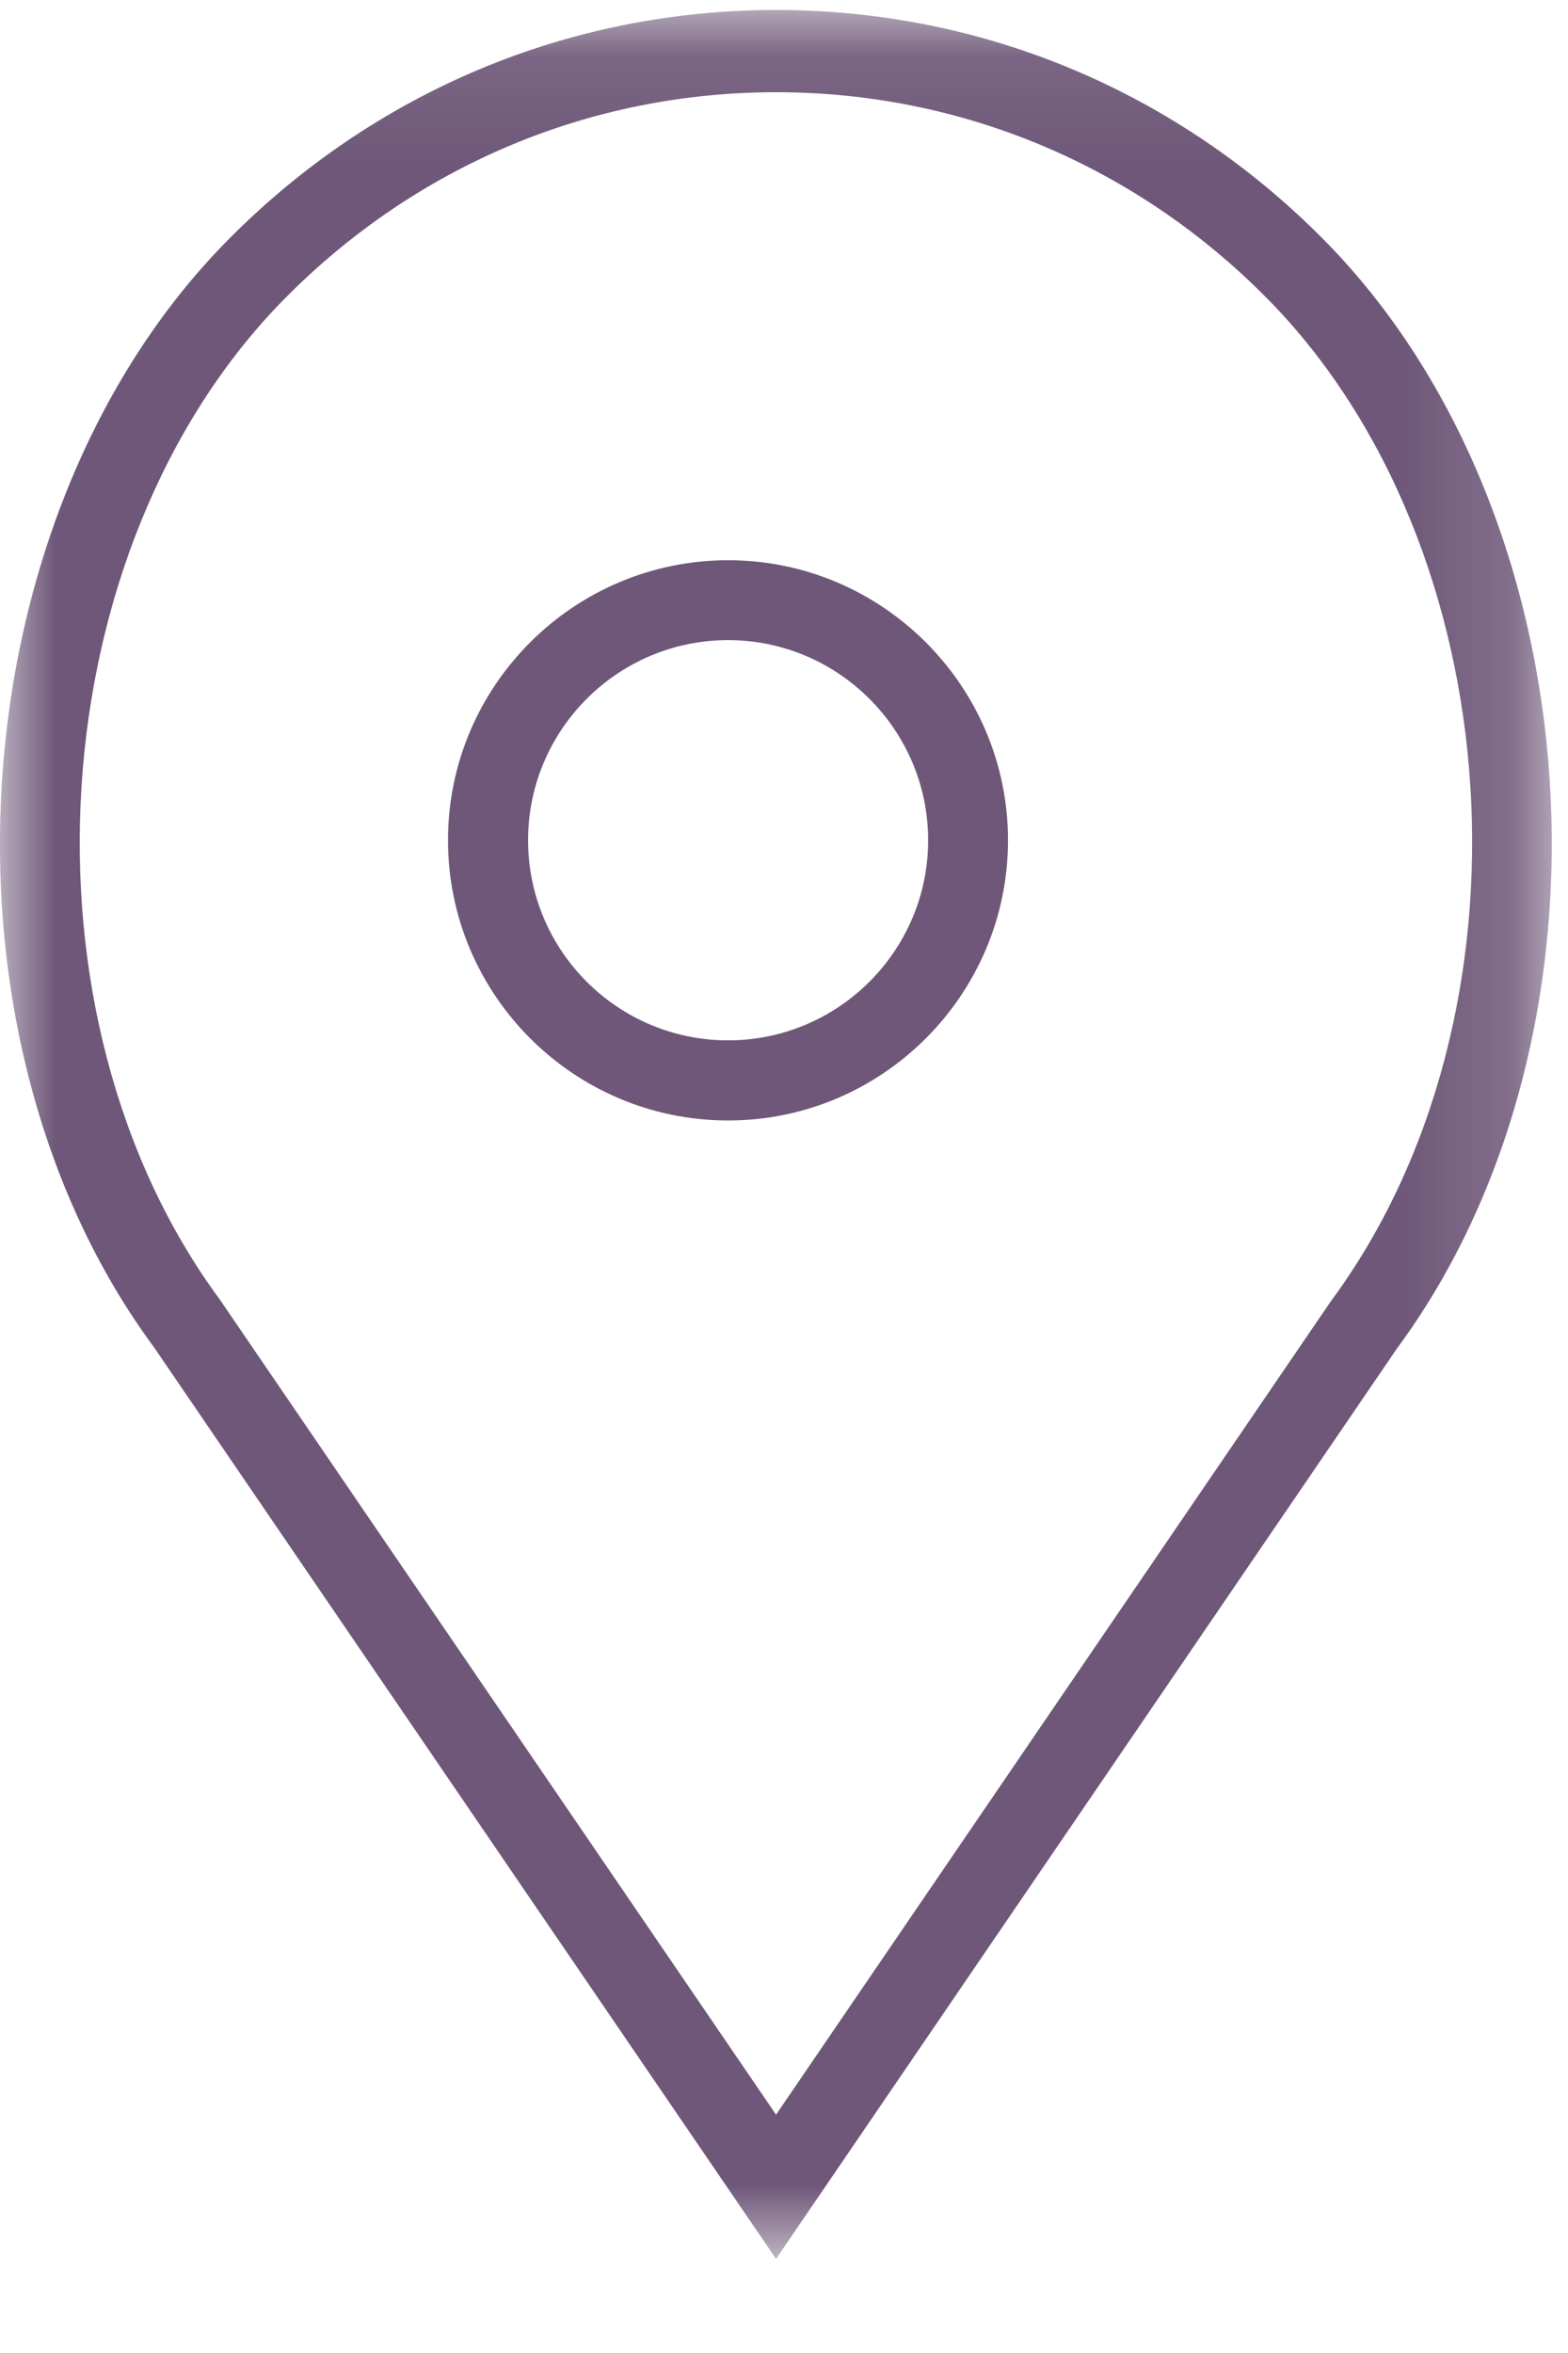 <?xml version="1.0" encoding="UTF-8"?>
<svg width="14px" height="21px" viewBox="0 0 14 21" version="1.1" xmlns="http://www.w3.org/2000/svg" xmlns:xlink="http://www.w3.org/1999/xlink">
    <!-- Generator: Sketch 50.2 (55047) - http://www.bohemiancoding.com/sketch -->
    <title>Pin icon</title>
    <desc>Created with Sketch.</desc>
    <defs>
        <polygon id="path-1" points="0 0.089 13.855 0.089 13.855 20.16 0 20.16"></polygon>
    </defs>
    <g id="Page-1" stroke="none" stroke-width="1" fill="none" fill-rule="evenodd">
        <g id="1.1.-Homepage-Desktop-" transform="translate(-676, -39)">
            <g id="Landing-image/vid-section" transform="translate(0, -2)">
                <g id="Address-text" transform="translate(676, 38)">
                    <g id="Pin-icon" transform="translate(0, 3)">
                        <g id="Page-1">
                            <path d="M6.501,9.285 C5.515,9.285 4.715,8.485 4.715,7.499 C4.715,6.515 5.515,5.713 6.501,5.713 C7.485,5.713 8.287,6.515 8.287,7.499 C8.287,8.485 7.485,9.285 6.501,9.285 M6.501,5 C5.122,5 4,6.122 4,7.499 C4,8.878 5.122,10 6.501,10 C7.878,10 9,8.878 9,7.499 C9,6.122 7.878,5 6.501,5" id="Fill-1" fill="#6E5778"></path>
                            <g id="Group-5">
                                <mask id="mask-2" fill="white">
                                    <use xlink:href="#path-1"></use>
                                </mask>
                                <g id="Clip-4"></g>
                                <path d="M11.885,11.61 L6.929,18.873 L1.964,11.6 C0.086,9.058 0.355,4.884 2.54,2.667 C3.714,1.478 5.271,0.823 6.929,0.823 C8.586,0.823 10.144,1.478 11.317,2.667 C13.502,4.884 13.772,9.058 11.885,11.61 M11.828,2.148 C10.519,0.821 8.78,0.089 6.929,0.089 C5.077,0.089 3.338,0.821 2.029,2.148 C-0.392,4.605 -0.694,9.226 1.377,12.027 L6.929,20.16 L12.47,12.039 C14.55,9.226 14.248,4.605 11.828,2.148" id="Fill-3" fill="#6E5778" mask="url(#mask-2)"></path>
                            </g>
                        </g>
                    </g>
                </g>
            </g>
        </g>
    </g>
</svg>
